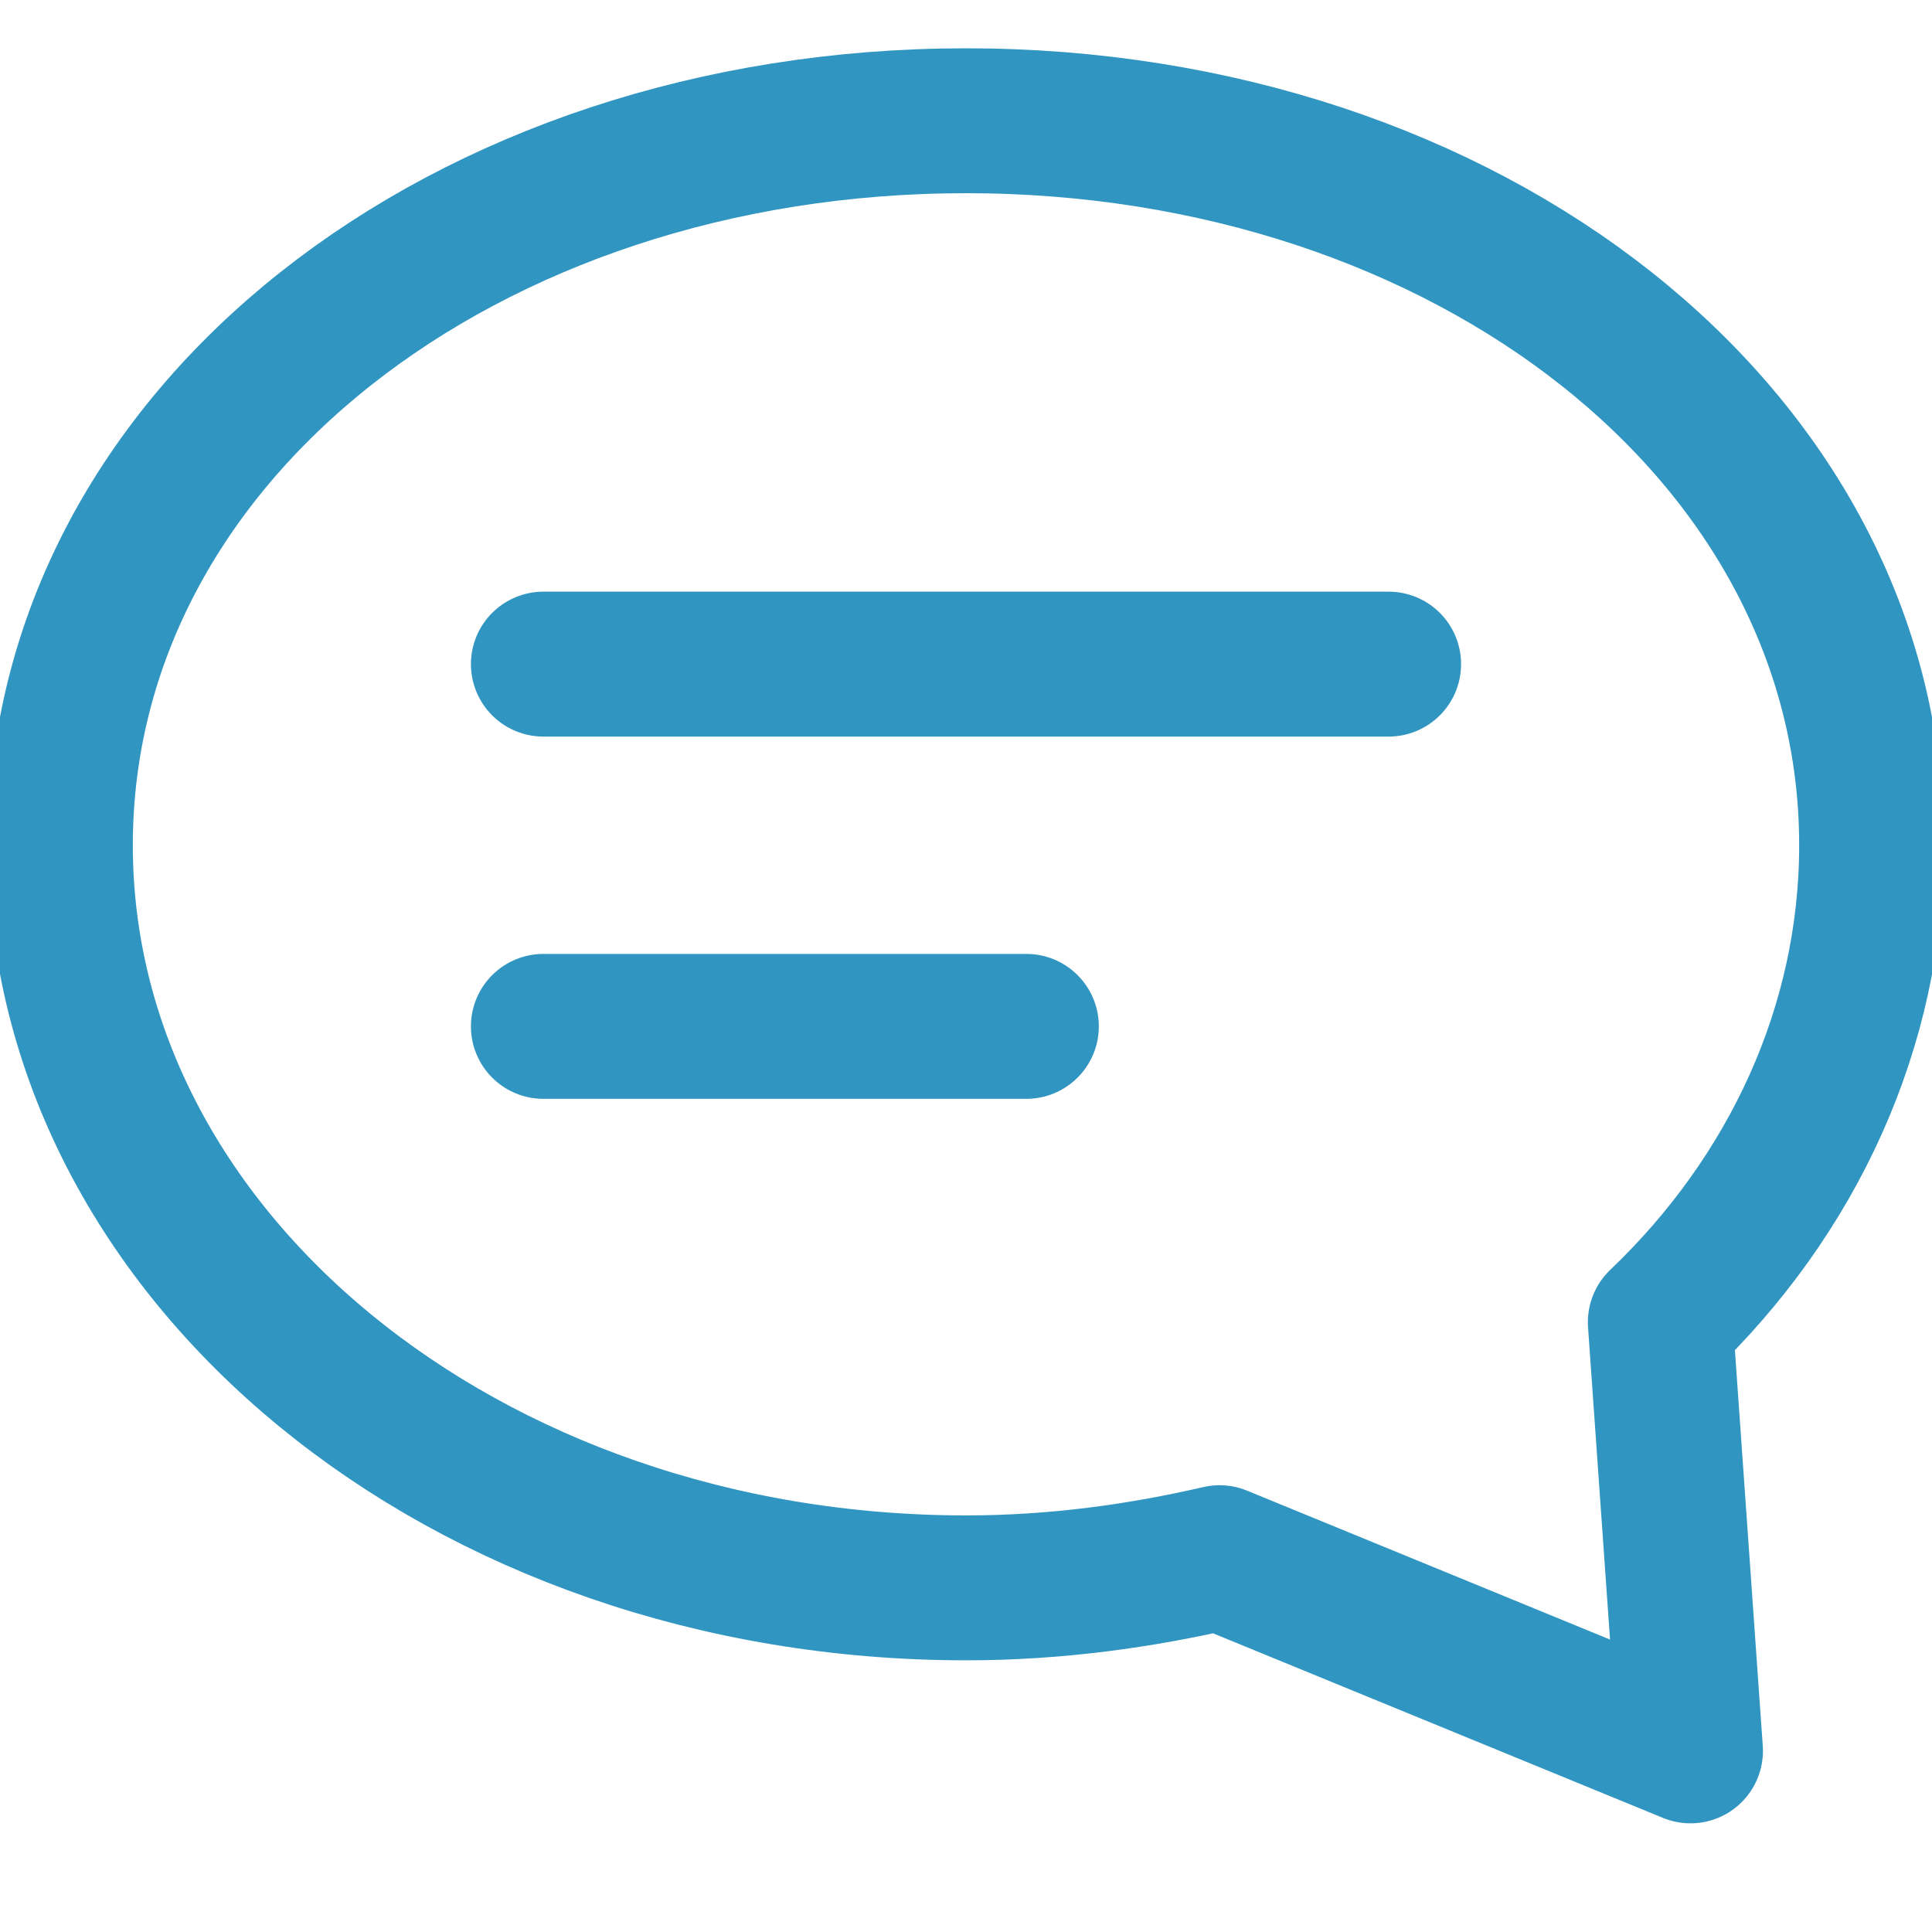 <?xml version="1.0" encoding="UTF-8"?> <svg xmlns="http://www.w3.org/2000/svg" width="32" height="32" viewBox="0 0 32 32" fill="none"><g clip-path="url(#clip0_18203_285)"><path d="M27.5 21.9C29.7 19.8 31 17 31 14C31 7.2 24.3 2 16 2C7.7 2 1 7.2 1 14C1 20.8 7.7 26.3 16 26.3C17.5 26.3 18.9 26.1 20.2 25.8L28 29L27.5 21.9Z" stroke="#3096C1" stroke-width="2.4" stroke-linecap="round" stroke-linejoin="round"></path><path d="M9 11H23" stroke="#3096C1" stroke-width="2.4" stroke-linecap="round" stroke-linejoin="round"></path><path d="M9 17H17" stroke="#3096C1" stroke-width="2.4" stroke-linecap="round" stroke-linejoin="round"></path></g><defs><clipPath id="clip0_18203_285"><rect width="32" height="32" fill="white"></rect></clipPath></defs></svg> 